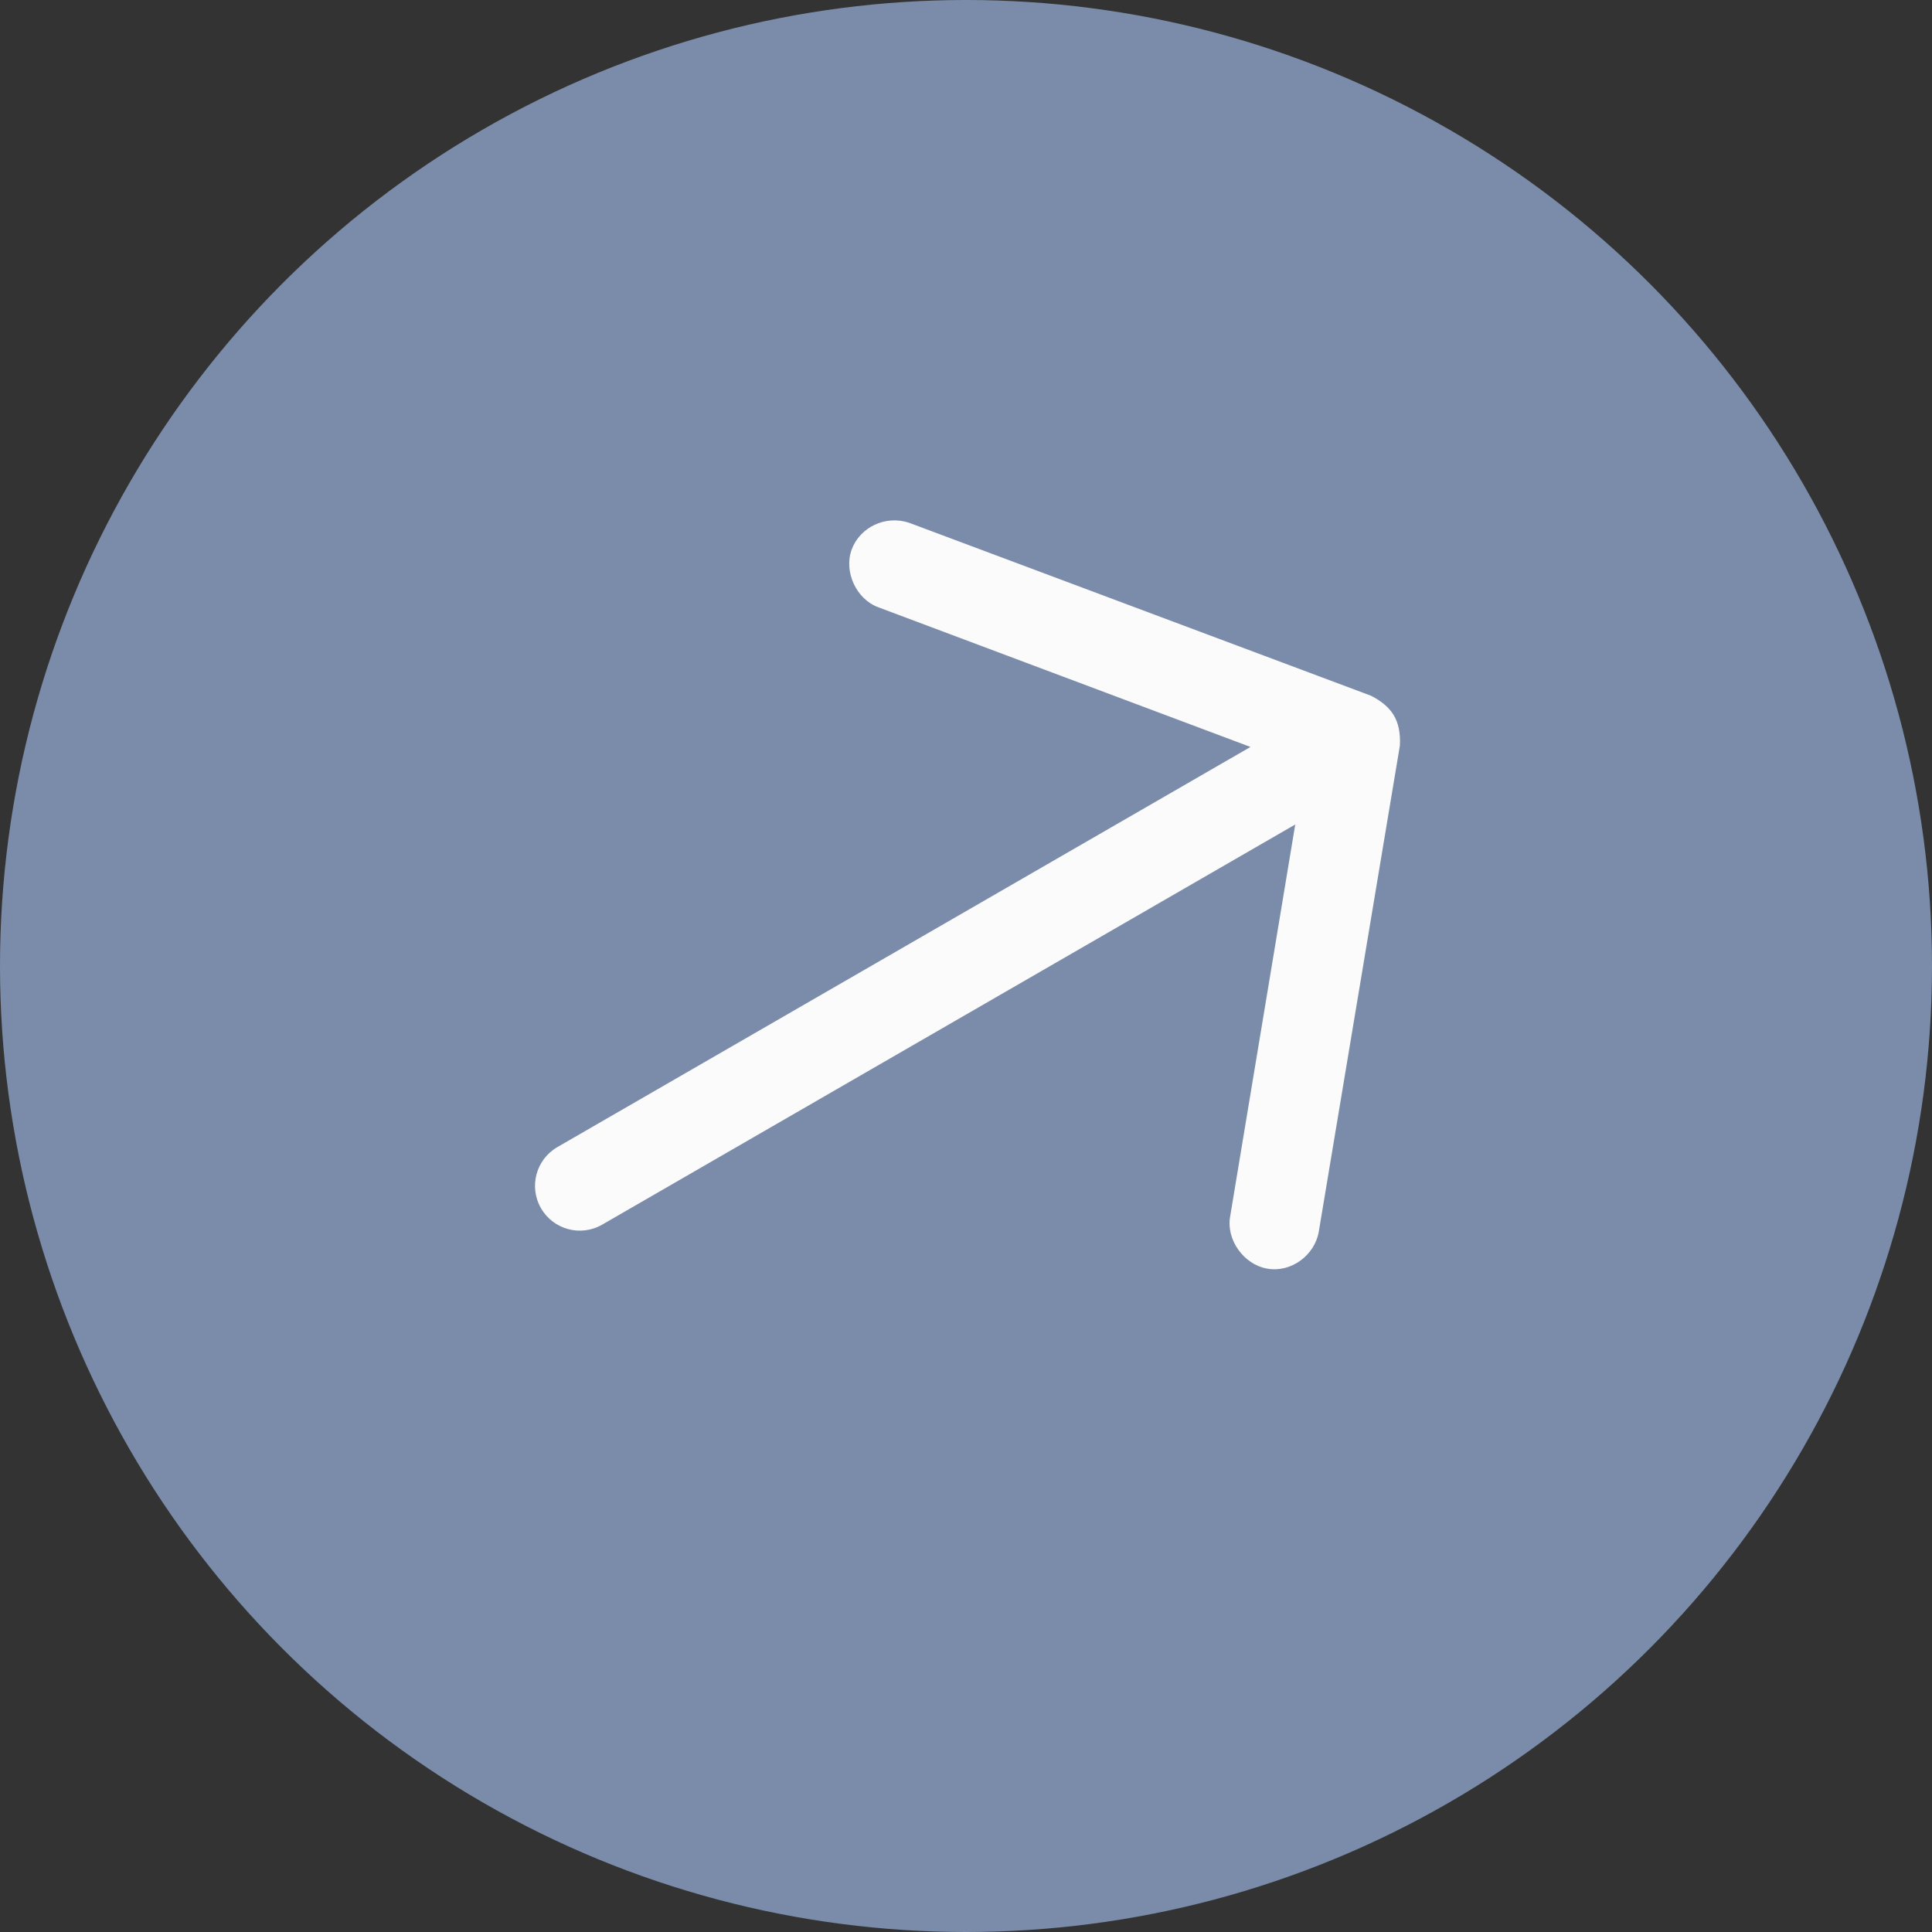 <?xml version="1.0" encoding="UTF-8"?> <svg xmlns="http://www.w3.org/2000/svg" width="139" height="139" viewBox="0 0 139 139" fill="none"><rect x="0" y="0" width="139" height="139" fill="#333333" stroke="none"/> <circle cx="69.5" cy="69.5" r="69.5" transform="rotate(180 69.5 69.5)" fill="#7A8CA9"></circle> <path d="M98.653 50.061L65.436 37.623C63.704 37.026 61.865 37.942 61.278 39.53C60.691 41.119 61.597 43.102 63.185 43.689L89.967 53.74L40.103 82.528C38.562 83.419 38.034 85.387 38.924 86.929C39.815 88.471 41.783 88.998 43.325 88.108L93.188 59.319L88.501 87.538C88.215 89.207 89.485 90.966 91.149 91.269C92.905 91.592 94.594 90.29 94.88 88.621L100.717 53.636C100.806 51.776 100.103 50.822 98.653 50.061Z" fill="#FCFBFB"></path> </svg> 